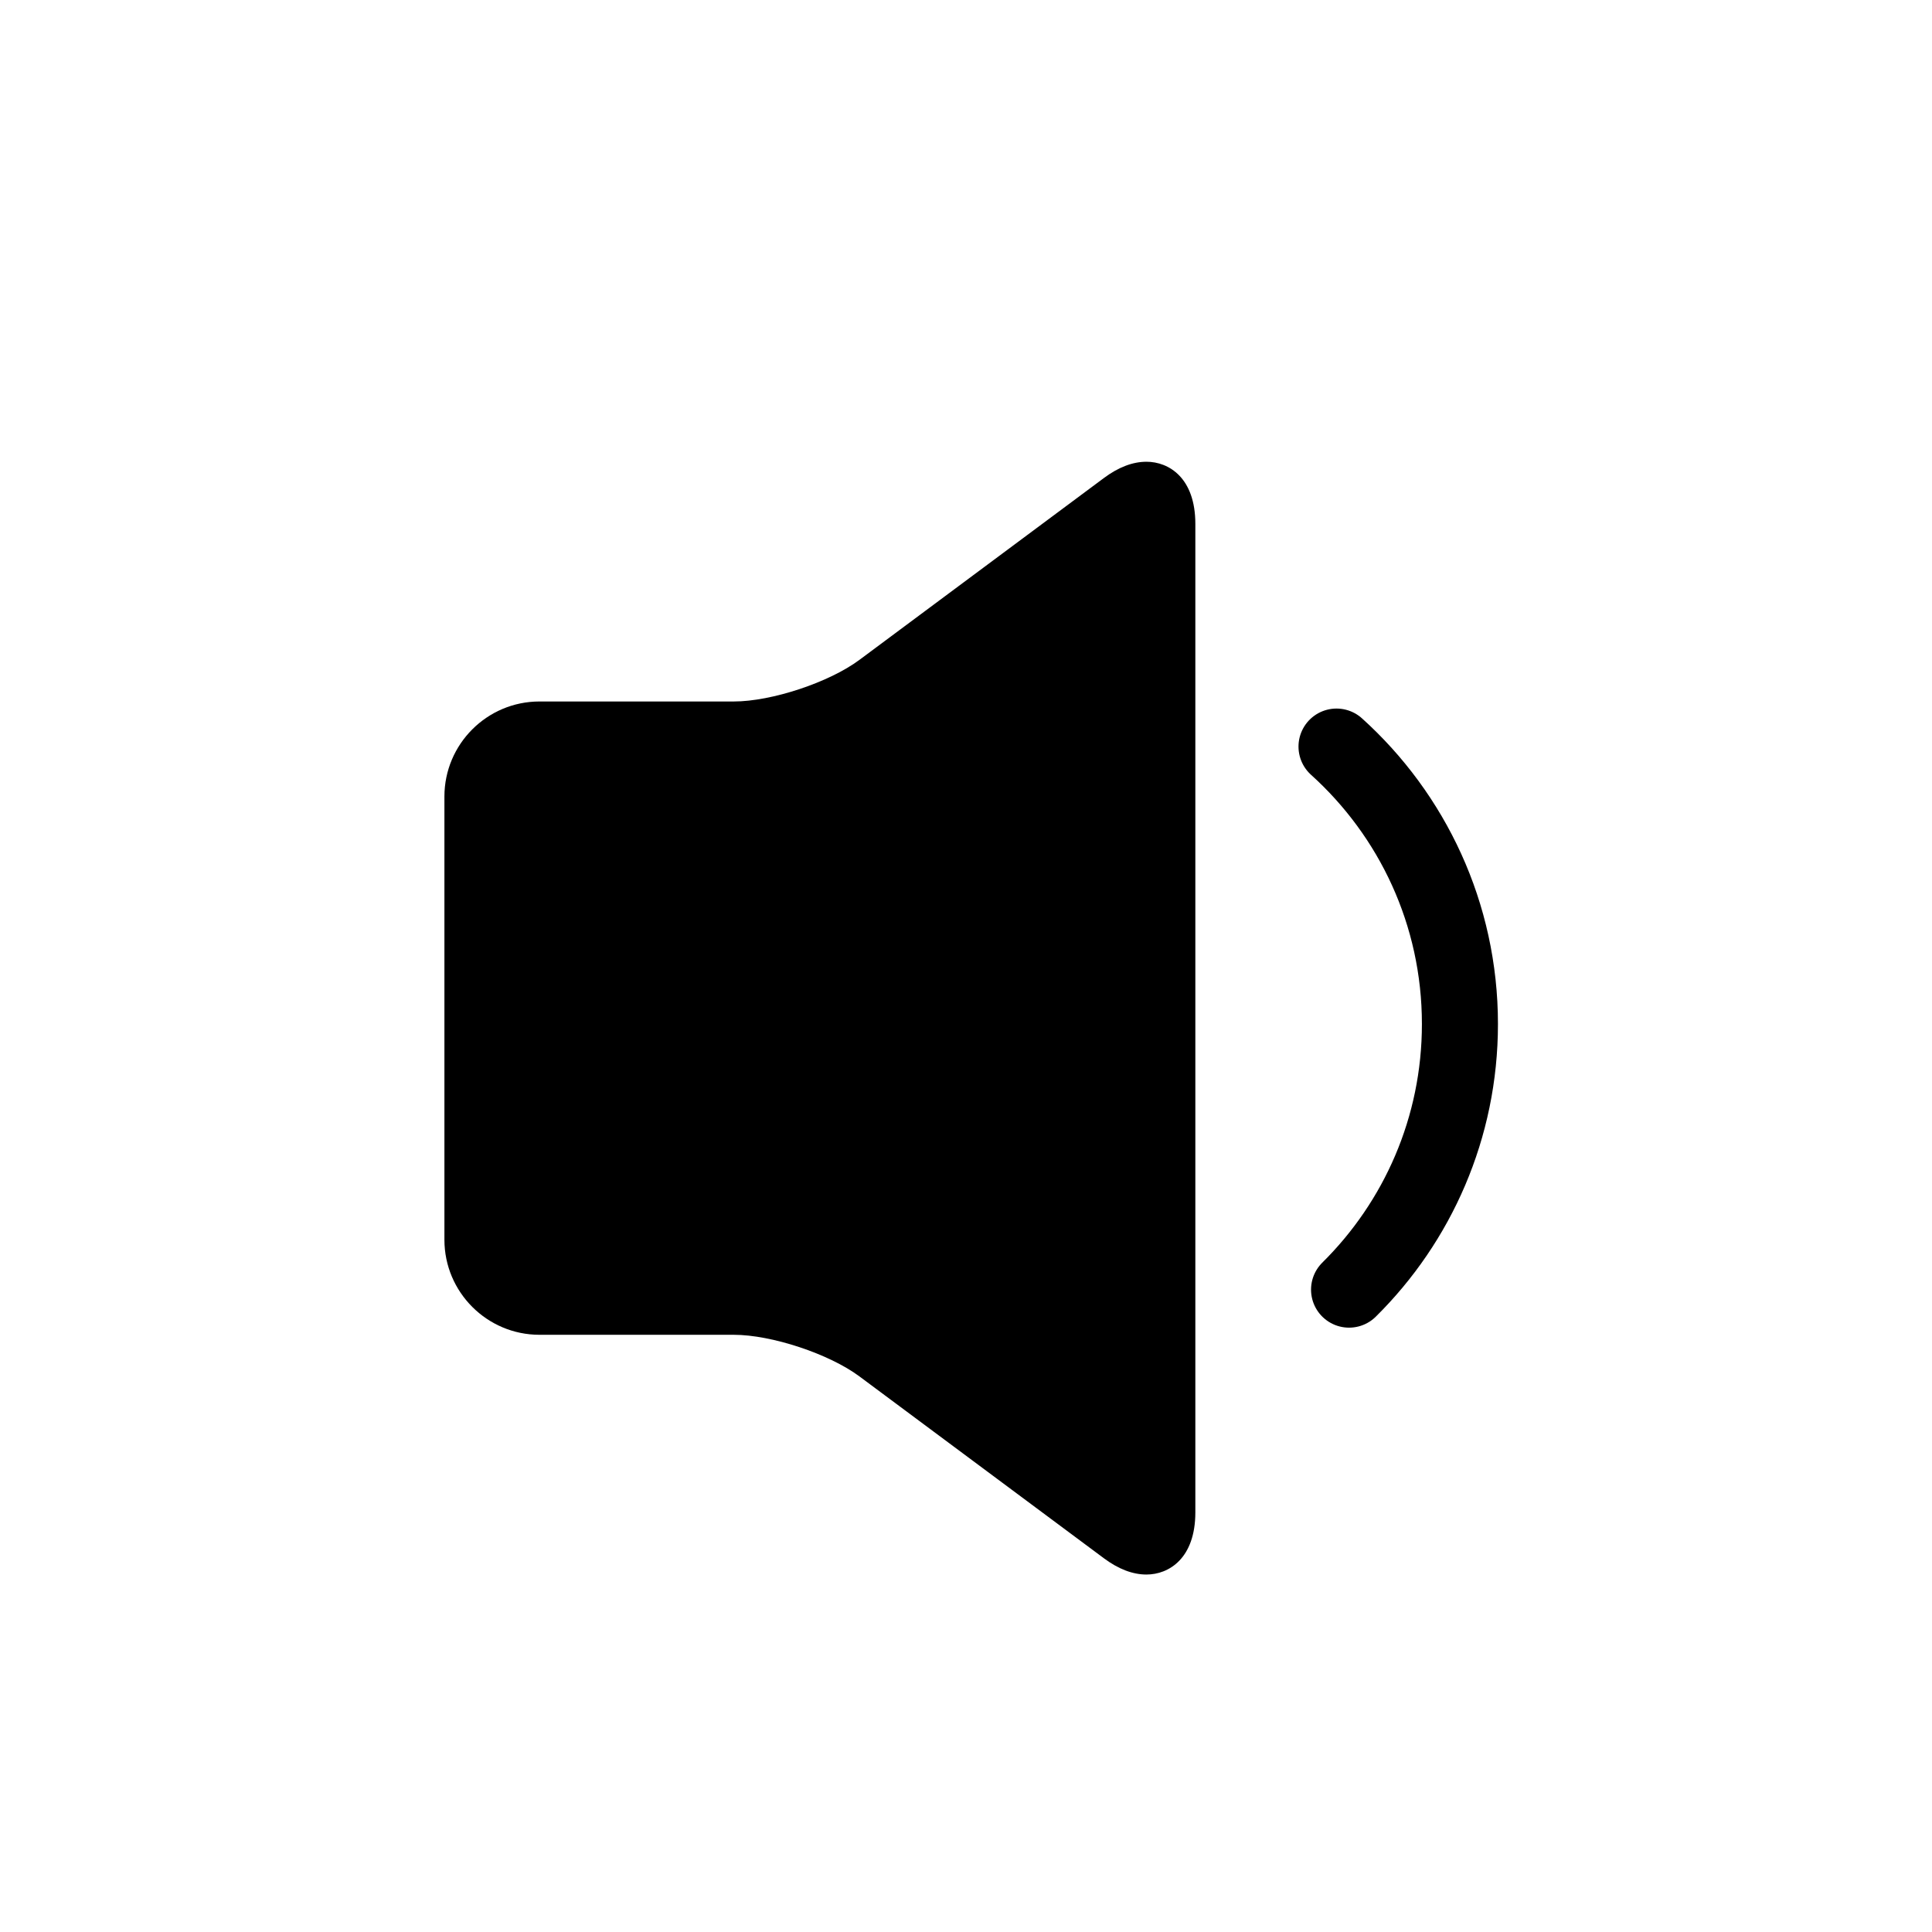 <?xml version="1.0" encoding="UTF-8"?>
<!-- Uploaded to: SVG Repo, www.svgrepo.com, Generator: SVG Repo Mixer Tools -->
<svg width="800px" height="800px" version="1.1" viewBox="144 144 512 512" xmlns="http://www.w3.org/2000/svg">
 <path d="m447.81 266.37c-3.633 0-7.422 1.445-11.246 4.297l-64.797 48.199c-8.035 5.984-23.293 11.035-33.312 11.035h-51.488c-13.891 0-25.191 11.301-25.191 25.191v117.45c0 13.891 11.301 25.191 25.191 25.191h51.488c10.02 0 25.277 5.055 33.312 11.035l64.797 48.203c3.828 2.848 7.617 4.297 11.246 4.297 5.984 0 12.969-4.312 12.969-16.465v-261.98c0-12.145-6.981-16.457-12.969-16.457z"/>
 <path transform="matrix(5.038 0 0 5.038 148.09 148.09)" d="m70.152 67.026c3.602-3.562 5.832-8.506 5.832-13.972 0-5.791-2.506-10.998-6.492-14.594" fill="none" stroke="#000000" stroke-linecap="round" stroke-linejoin="round" stroke-miterlimit="10" stroke-width="4"/>
</svg>